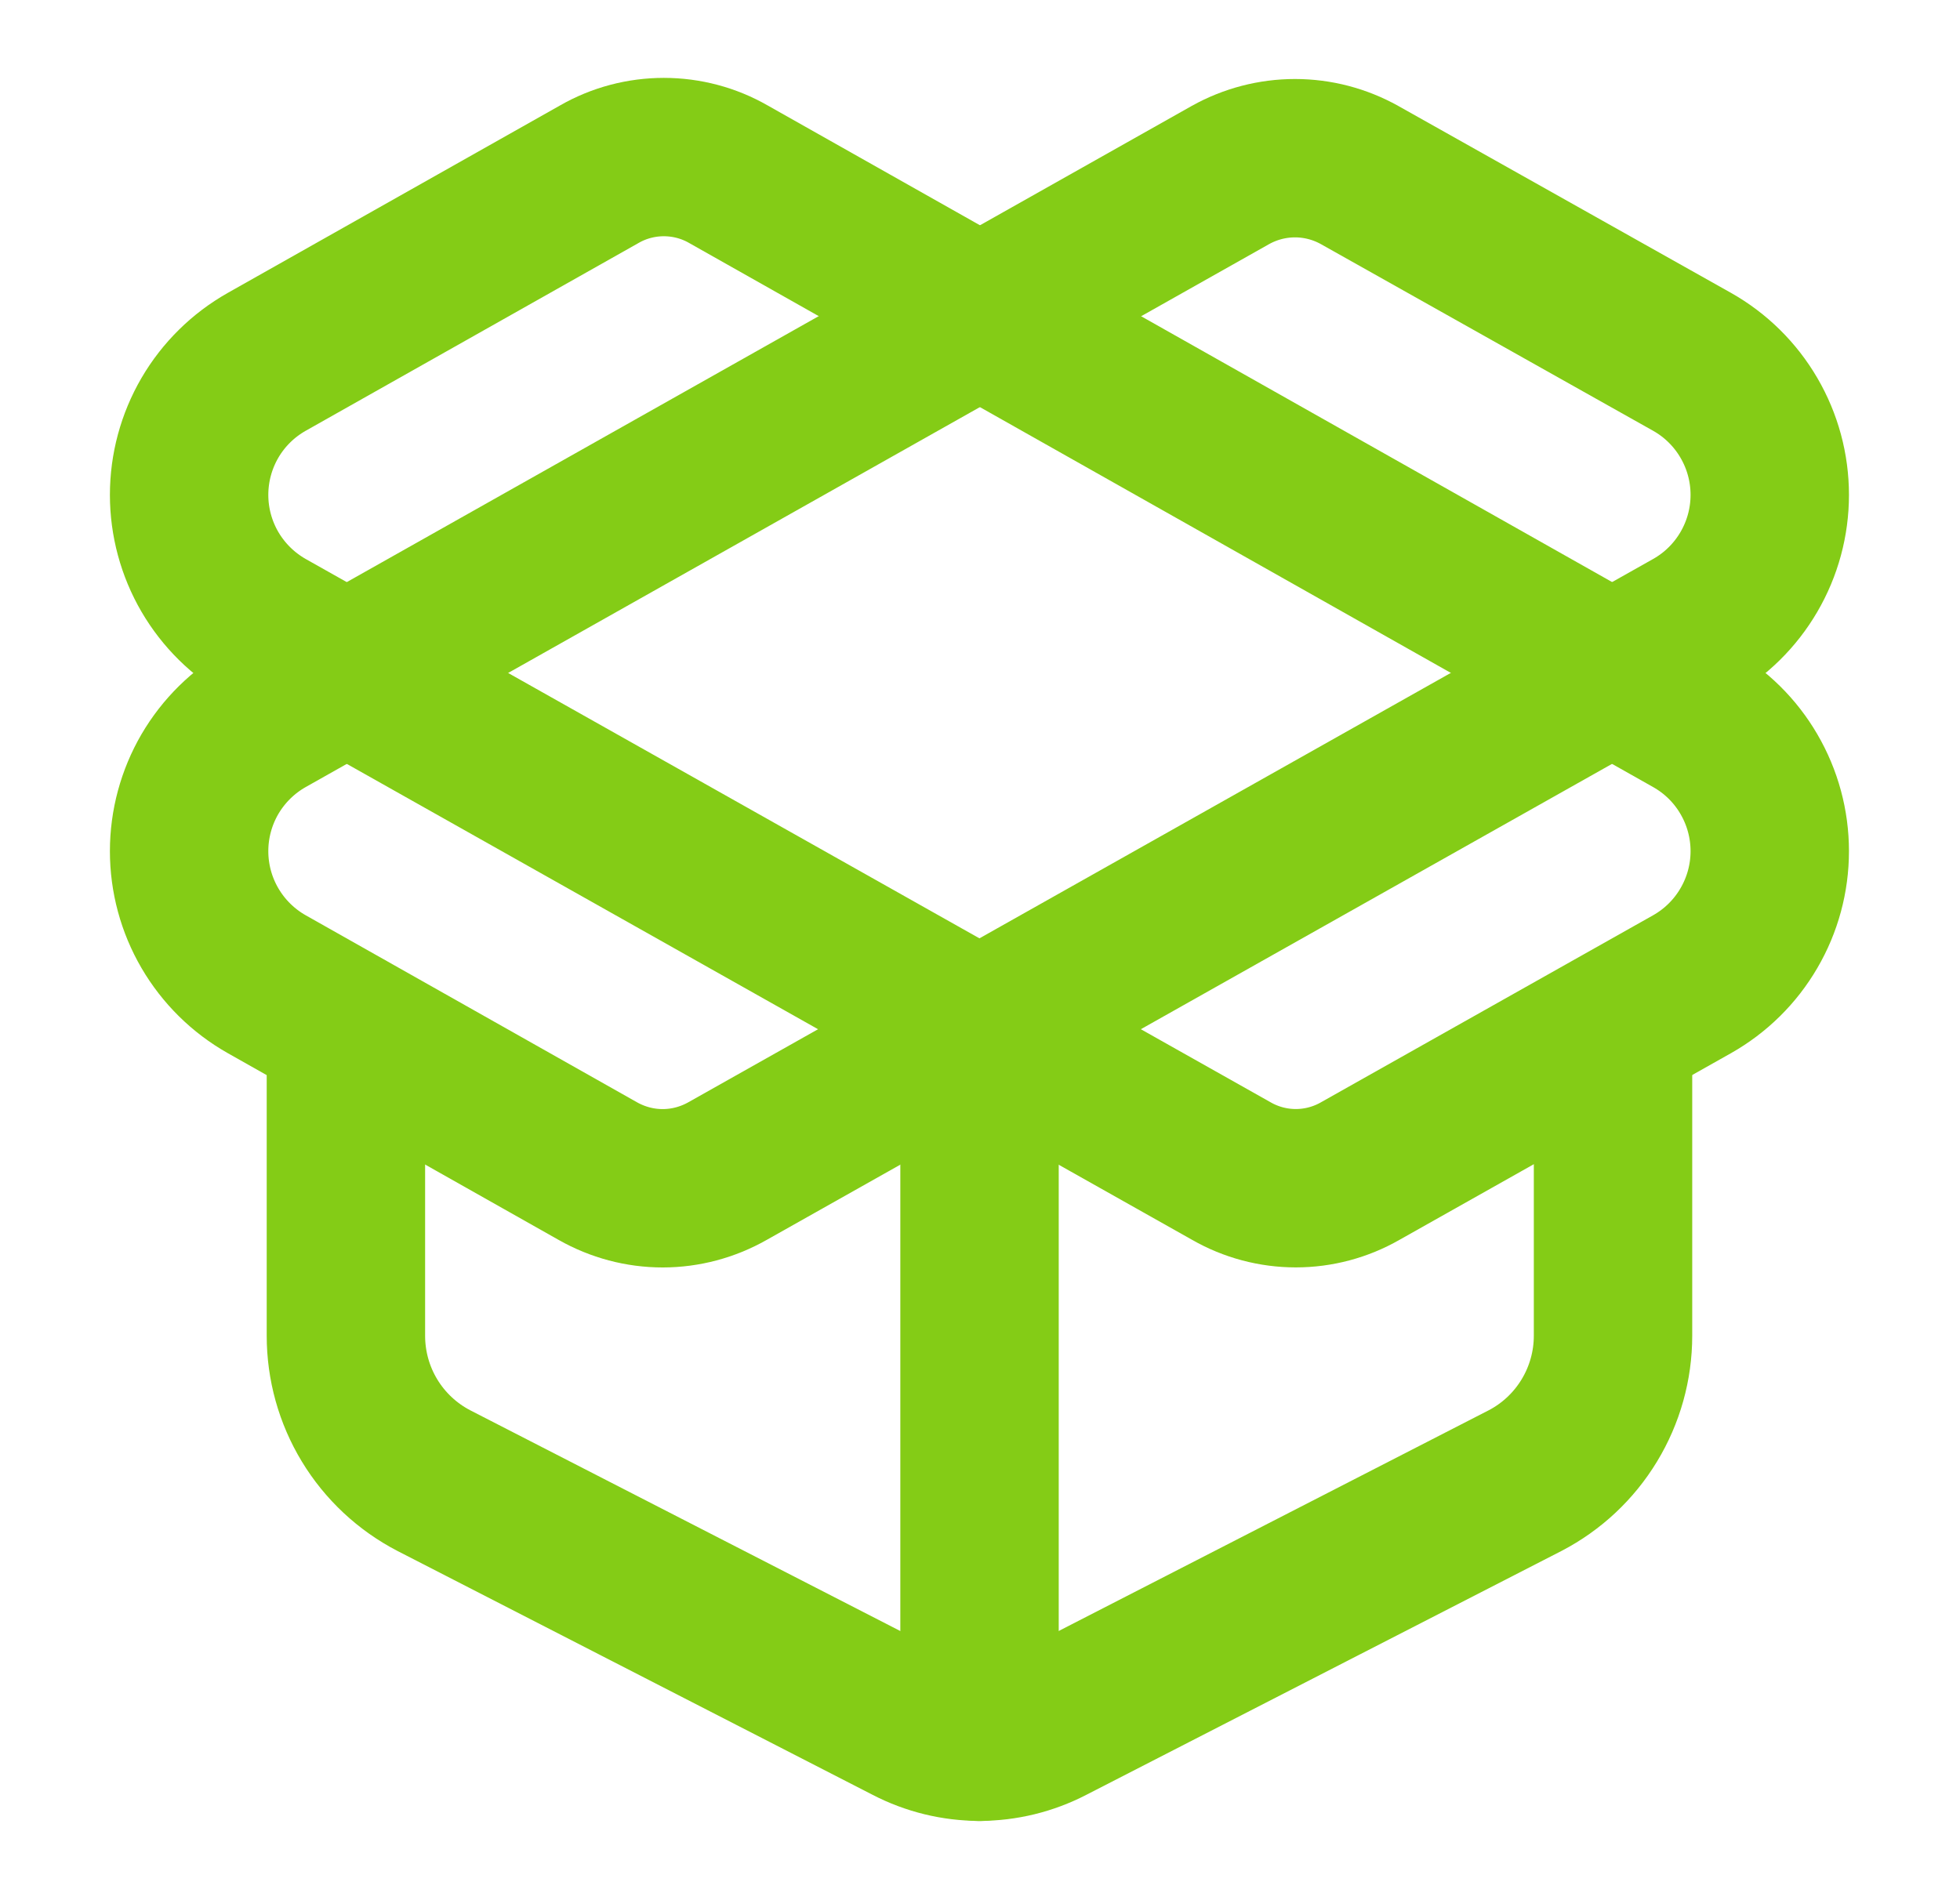 <svg width="33" height="32" viewBox="0 0 33 32" fill="none" xmlns="http://www.w3.org/2000/svg">
<path d="M16.492 29.334V17.334" stroke="#84CC16" stroke-width="2.667" stroke-linecap="round" stroke-linejoin="round"/>
<path d="M20.717 2.947C21.049 2.762 21.423 2.664 21.804 2.664C22.184 2.664 22.558 2.762 22.89 2.947L28.49 6.094C28.887 6.318 29.217 6.644 29.446 7.037C29.676 7.431 29.797 7.878 29.797 8.334C29.797 8.79 29.676 9.237 29.446 9.631C29.217 10.024 28.887 10.35 28.49 10.574L12.25 19.721C11.917 19.91 11.54 20.011 11.157 20.011C10.774 20.011 10.397 19.91 10.064 19.721L4.49 16.574C4.094 16.35 3.764 16.024 3.534 15.63C3.305 15.237 3.184 14.79 3.184 14.334C3.184 13.878 3.305 13.431 3.534 13.037C3.764 12.644 4.094 12.318 4.49 12.094L20.717 2.947Z" stroke="#84CC16" stroke-width="2.667" stroke-linecap="round" stroke-linejoin="round"/>
<path d="M27.158 17.334V22.494C27.158 22.997 27.02 23.491 26.759 23.921C26.498 24.352 26.124 24.702 25.678 24.934L17.678 29.041C17.311 29.231 16.904 29.331 16.491 29.331C16.078 29.331 15.671 29.231 15.304 29.041L7.304 24.934C6.858 24.702 6.483 24.352 6.222 23.921C5.961 23.491 5.824 22.997 5.824 22.494V17.334" stroke="#84CC16" stroke-width="2.667" stroke-linecap="round" stroke-linejoin="round"/>
<path d="M28.49 16.574C28.887 16.349 29.217 16.024 29.446 15.63C29.676 15.237 29.797 14.789 29.797 14.334C29.797 13.878 29.676 13.431 29.446 13.037C29.217 12.643 28.887 12.318 28.49 12.094L12.264 2.934C11.933 2.744 11.558 2.645 11.177 2.645C10.796 2.645 10.421 2.744 10.09 2.934L4.49 6.094C4.094 6.318 3.764 6.643 3.534 7.037C3.305 7.431 3.184 7.878 3.184 8.334C3.184 8.789 3.305 9.237 3.534 9.63C3.764 10.024 4.094 10.349 4.49 10.574L20.73 19.72C21.061 19.91 21.436 20.01 21.817 20.01C22.198 20.01 22.573 19.91 22.904 19.72L28.49 16.574Z" stroke="#84CC16" stroke-width="2.667" stroke-linecap="round" stroke-linejoin="round"/>
</svg>
